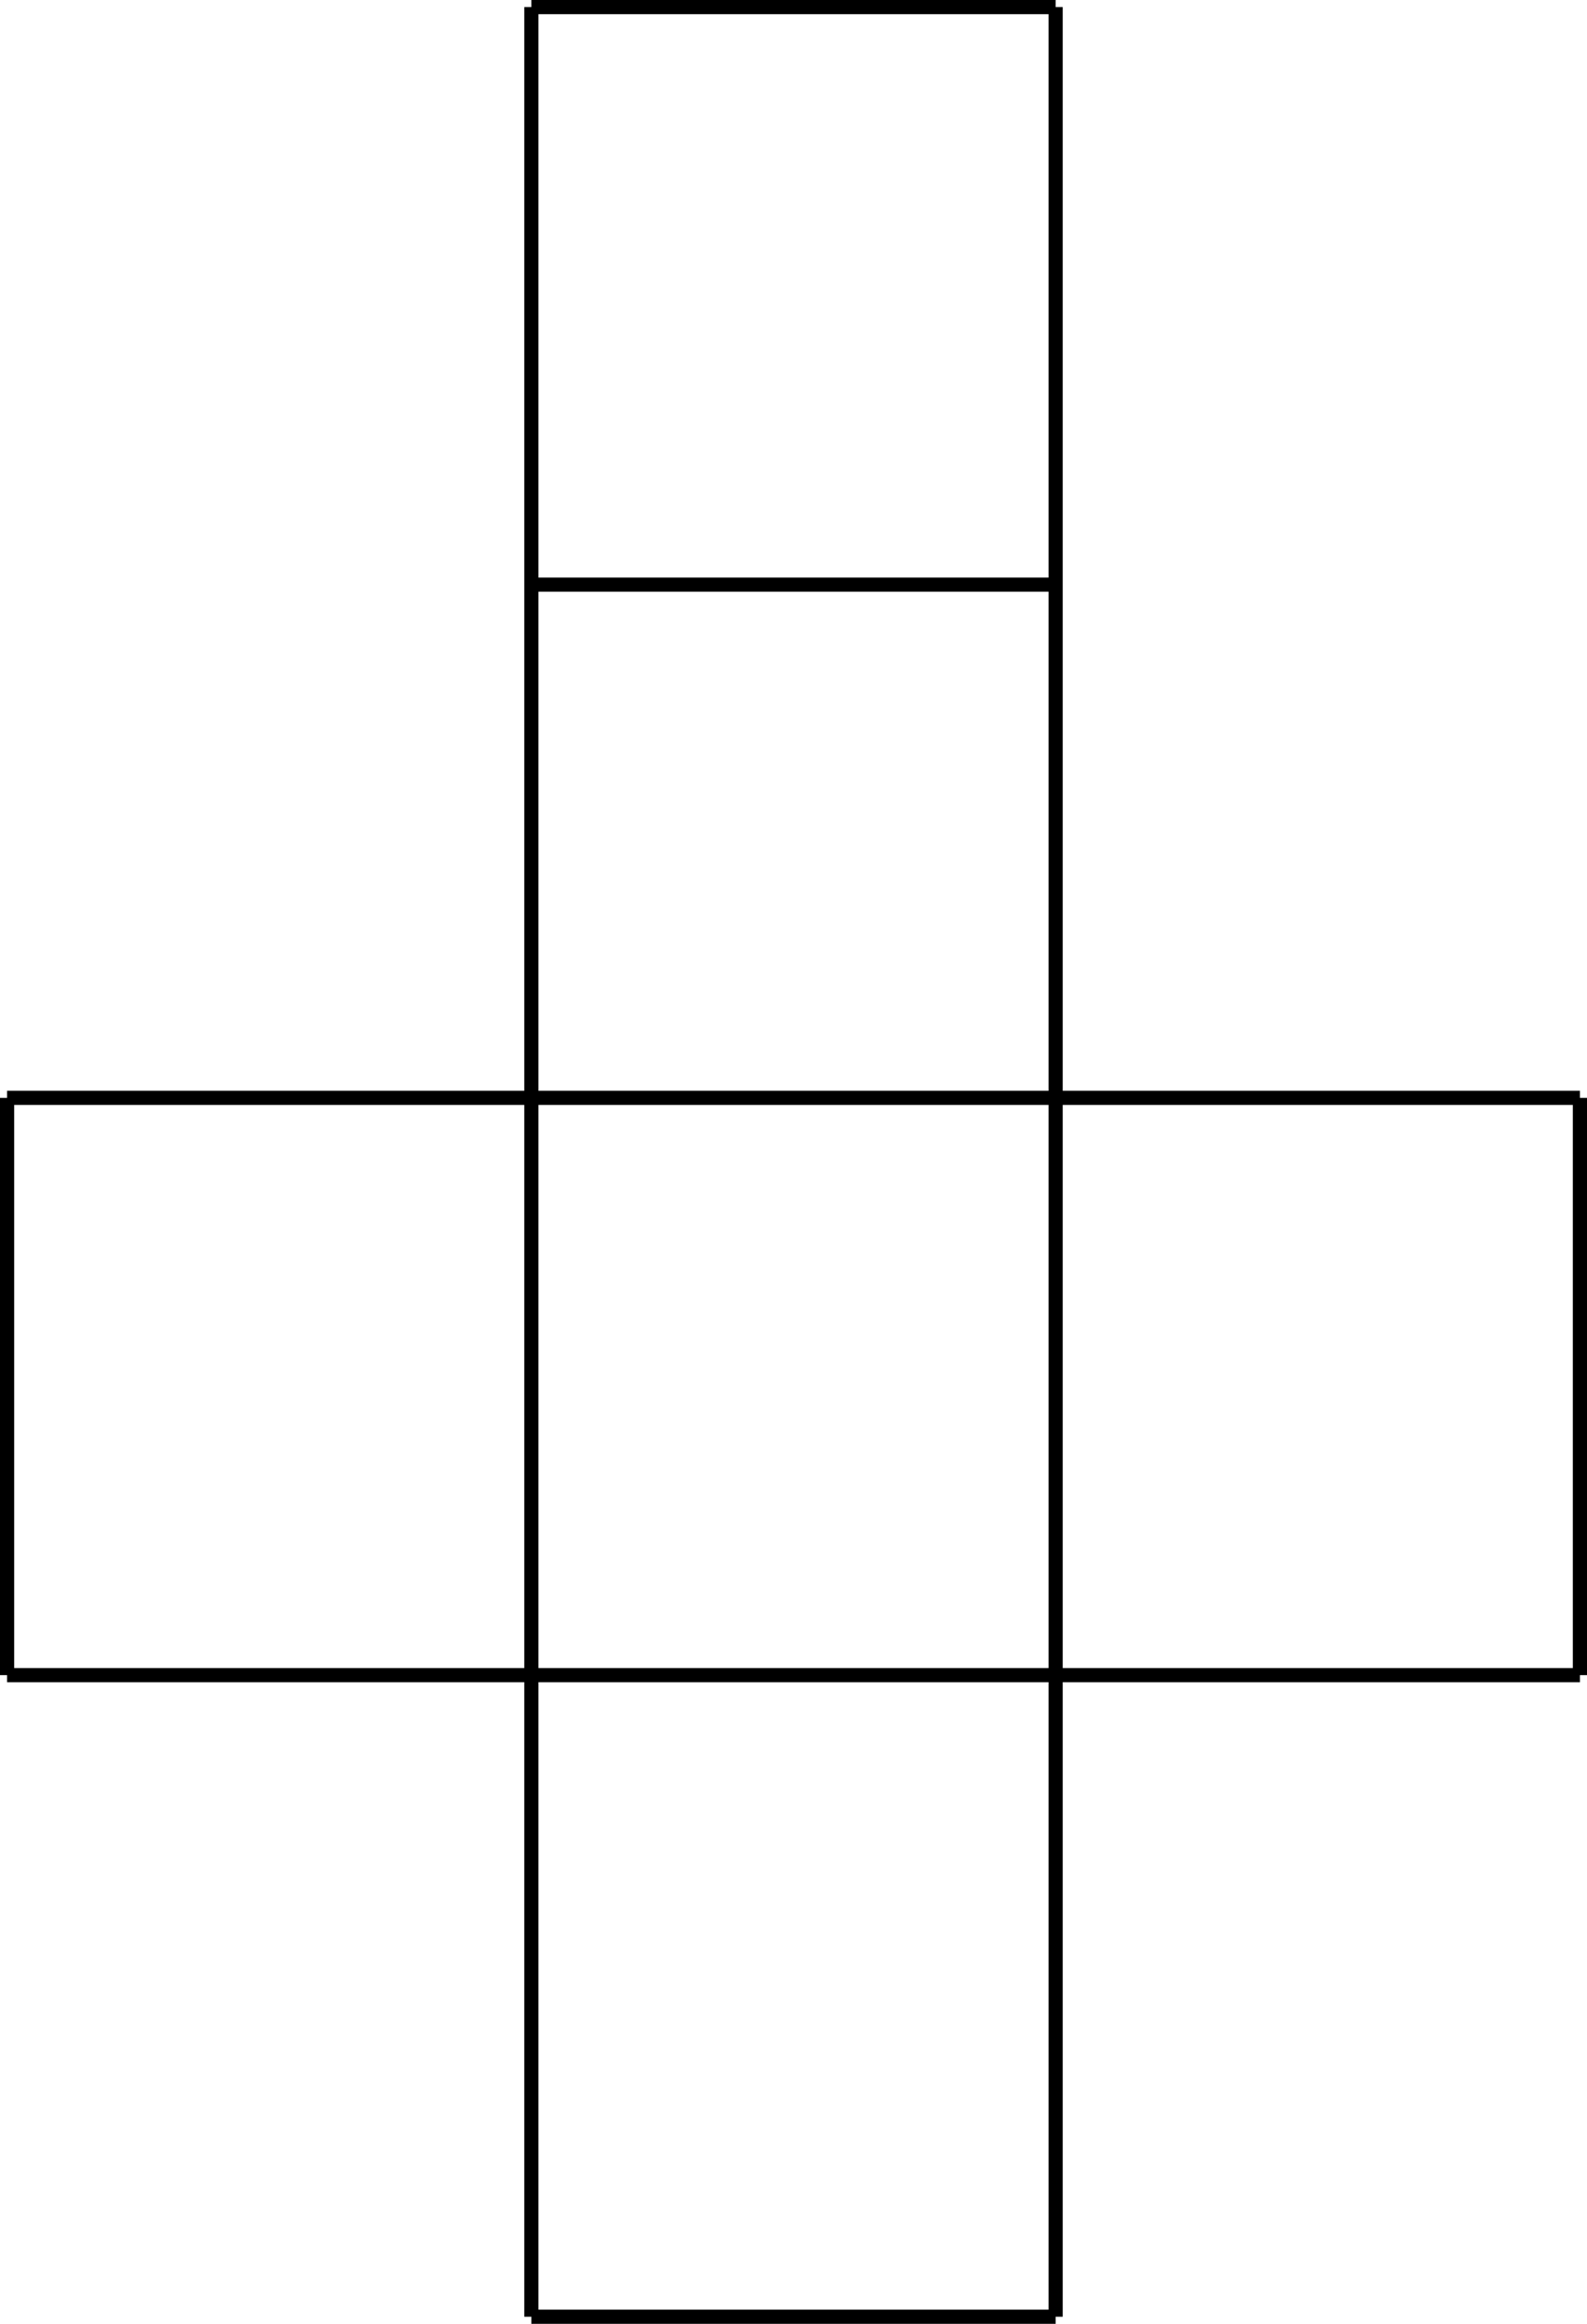 <svg id="bb59e6ad-921f-4354-92de-be012d547815" data-name="Слой 1" xmlns="http://www.w3.org/2000/svg" width="56" height="82" viewBox="0 0 56 82"><defs><style>.ba74c66c-bb57-4209-86d3-711c3aa76131{fill:none;stroke:#000;stroke-miterlimit:10;stroke-width:0.5px;}</style></defs><title>19,5116</title><line class="ba74c66c-bb57-4209-86d3-711c3aa76131" x1="0.25" y1="59.11" x2="55.75" y2="59.11"/><line class="ba74c66c-bb57-4209-86d3-711c3aa76131" x1="0.25" y1="38.74" x2="55.75" y2="38.74"/><line class="ba74c66c-bb57-4209-86d3-711c3aa76131" x1="0.25" y1="59.11" x2="0.25" y2="38.74"/><line class="ba74c66c-bb57-4209-86d3-711c3aa76131" x1="18.75" y1="59.11" x2="18.75" y2="38.74"/><line class="ba74c66c-bb57-4209-86d3-711c3aa76131" x1="37.25" y1="59.11" x2="37.25" y2="38.74"/><line class="ba74c66c-bb57-4209-86d3-711c3aa76131" x1="55.75" y1="59.11" x2="55.75" y2="38.74"/><line class="ba74c66c-bb57-4209-86d3-711c3aa76131" x1="18.75" y1="38.74" x2="18.75" y2="0.25"/><line class="ba74c66c-bb57-4209-86d3-711c3aa76131" x1="18.75" y1="59.11" x2="18.75" y2="81.75"/><line class="ba74c66c-bb57-4209-86d3-711c3aa76131" x1="37.25" y1="0.25" x2="37.25" y2="38.74"/><line class="ba74c66c-bb57-4209-86d3-711c3aa76131" x1="37.25" y1="81.75" x2="37.25" y2="59.11"/><line class="ba74c66c-bb57-4209-86d3-711c3aa76131" x1="18.75" y1="0.25" x2="37.25" y2="0.25"/><line class="ba74c66c-bb57-4209-86d3-711c3aa76131" x1="18.75" y1="20.63" x2="37.25" y2="20.63"/><line class="ba74c66c-bb57-4209-86d3-711c3aa76131" x1="18.75" y1="81.75" x2="37.25" y2="81.75"/></svg>